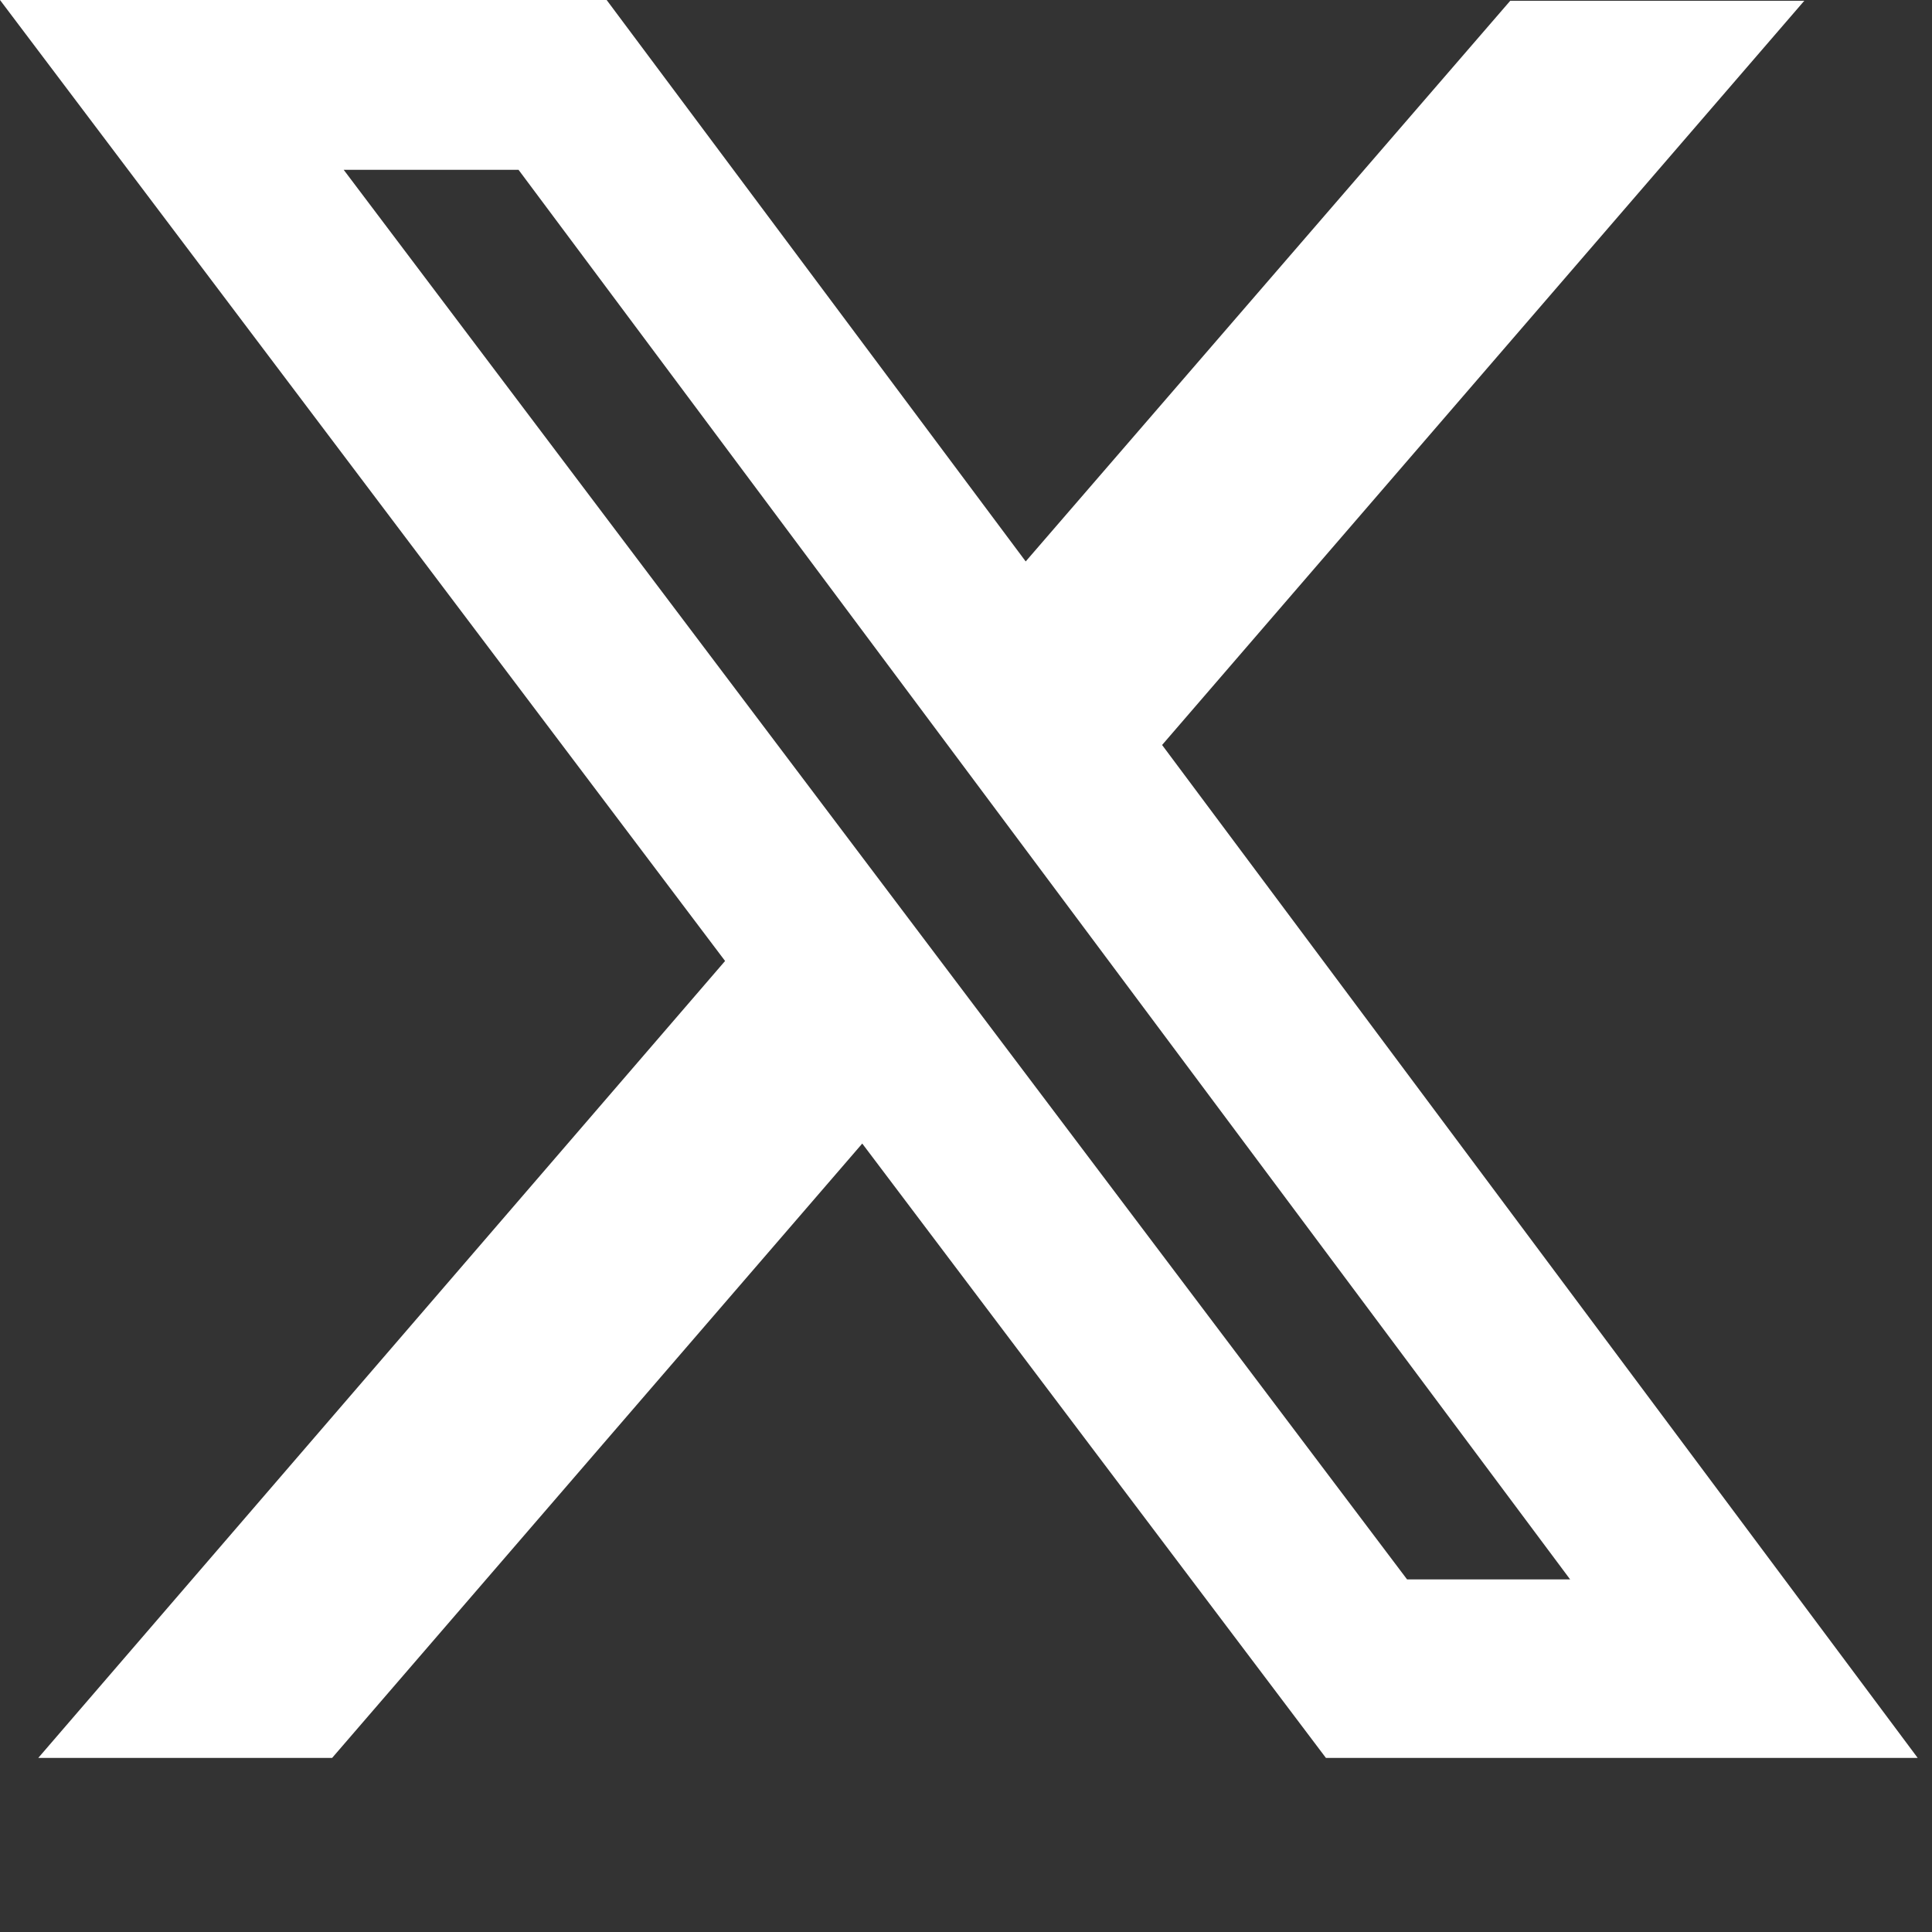 <svg width="10" height="10" viewBox="0 0 10 10" fill="none" xmlns="http://www.w3.org/2000/svg">
<rect x="0" y="0" width="10" height="10" fill="#333333" stroke="none"/>
<path d="M7.817 0.004H9.339L6.015 3.856L9.926 9.099H6.863L4.463 5.919L1.719 9.099H0.198L3.753 4.974L0 0H3.14L5.309 2.906L7.817 0.004ZM7.283 8.175H8.127L2.684 0.879H1.779L7.283 8.175Z" fill="white"/>
</svg>
